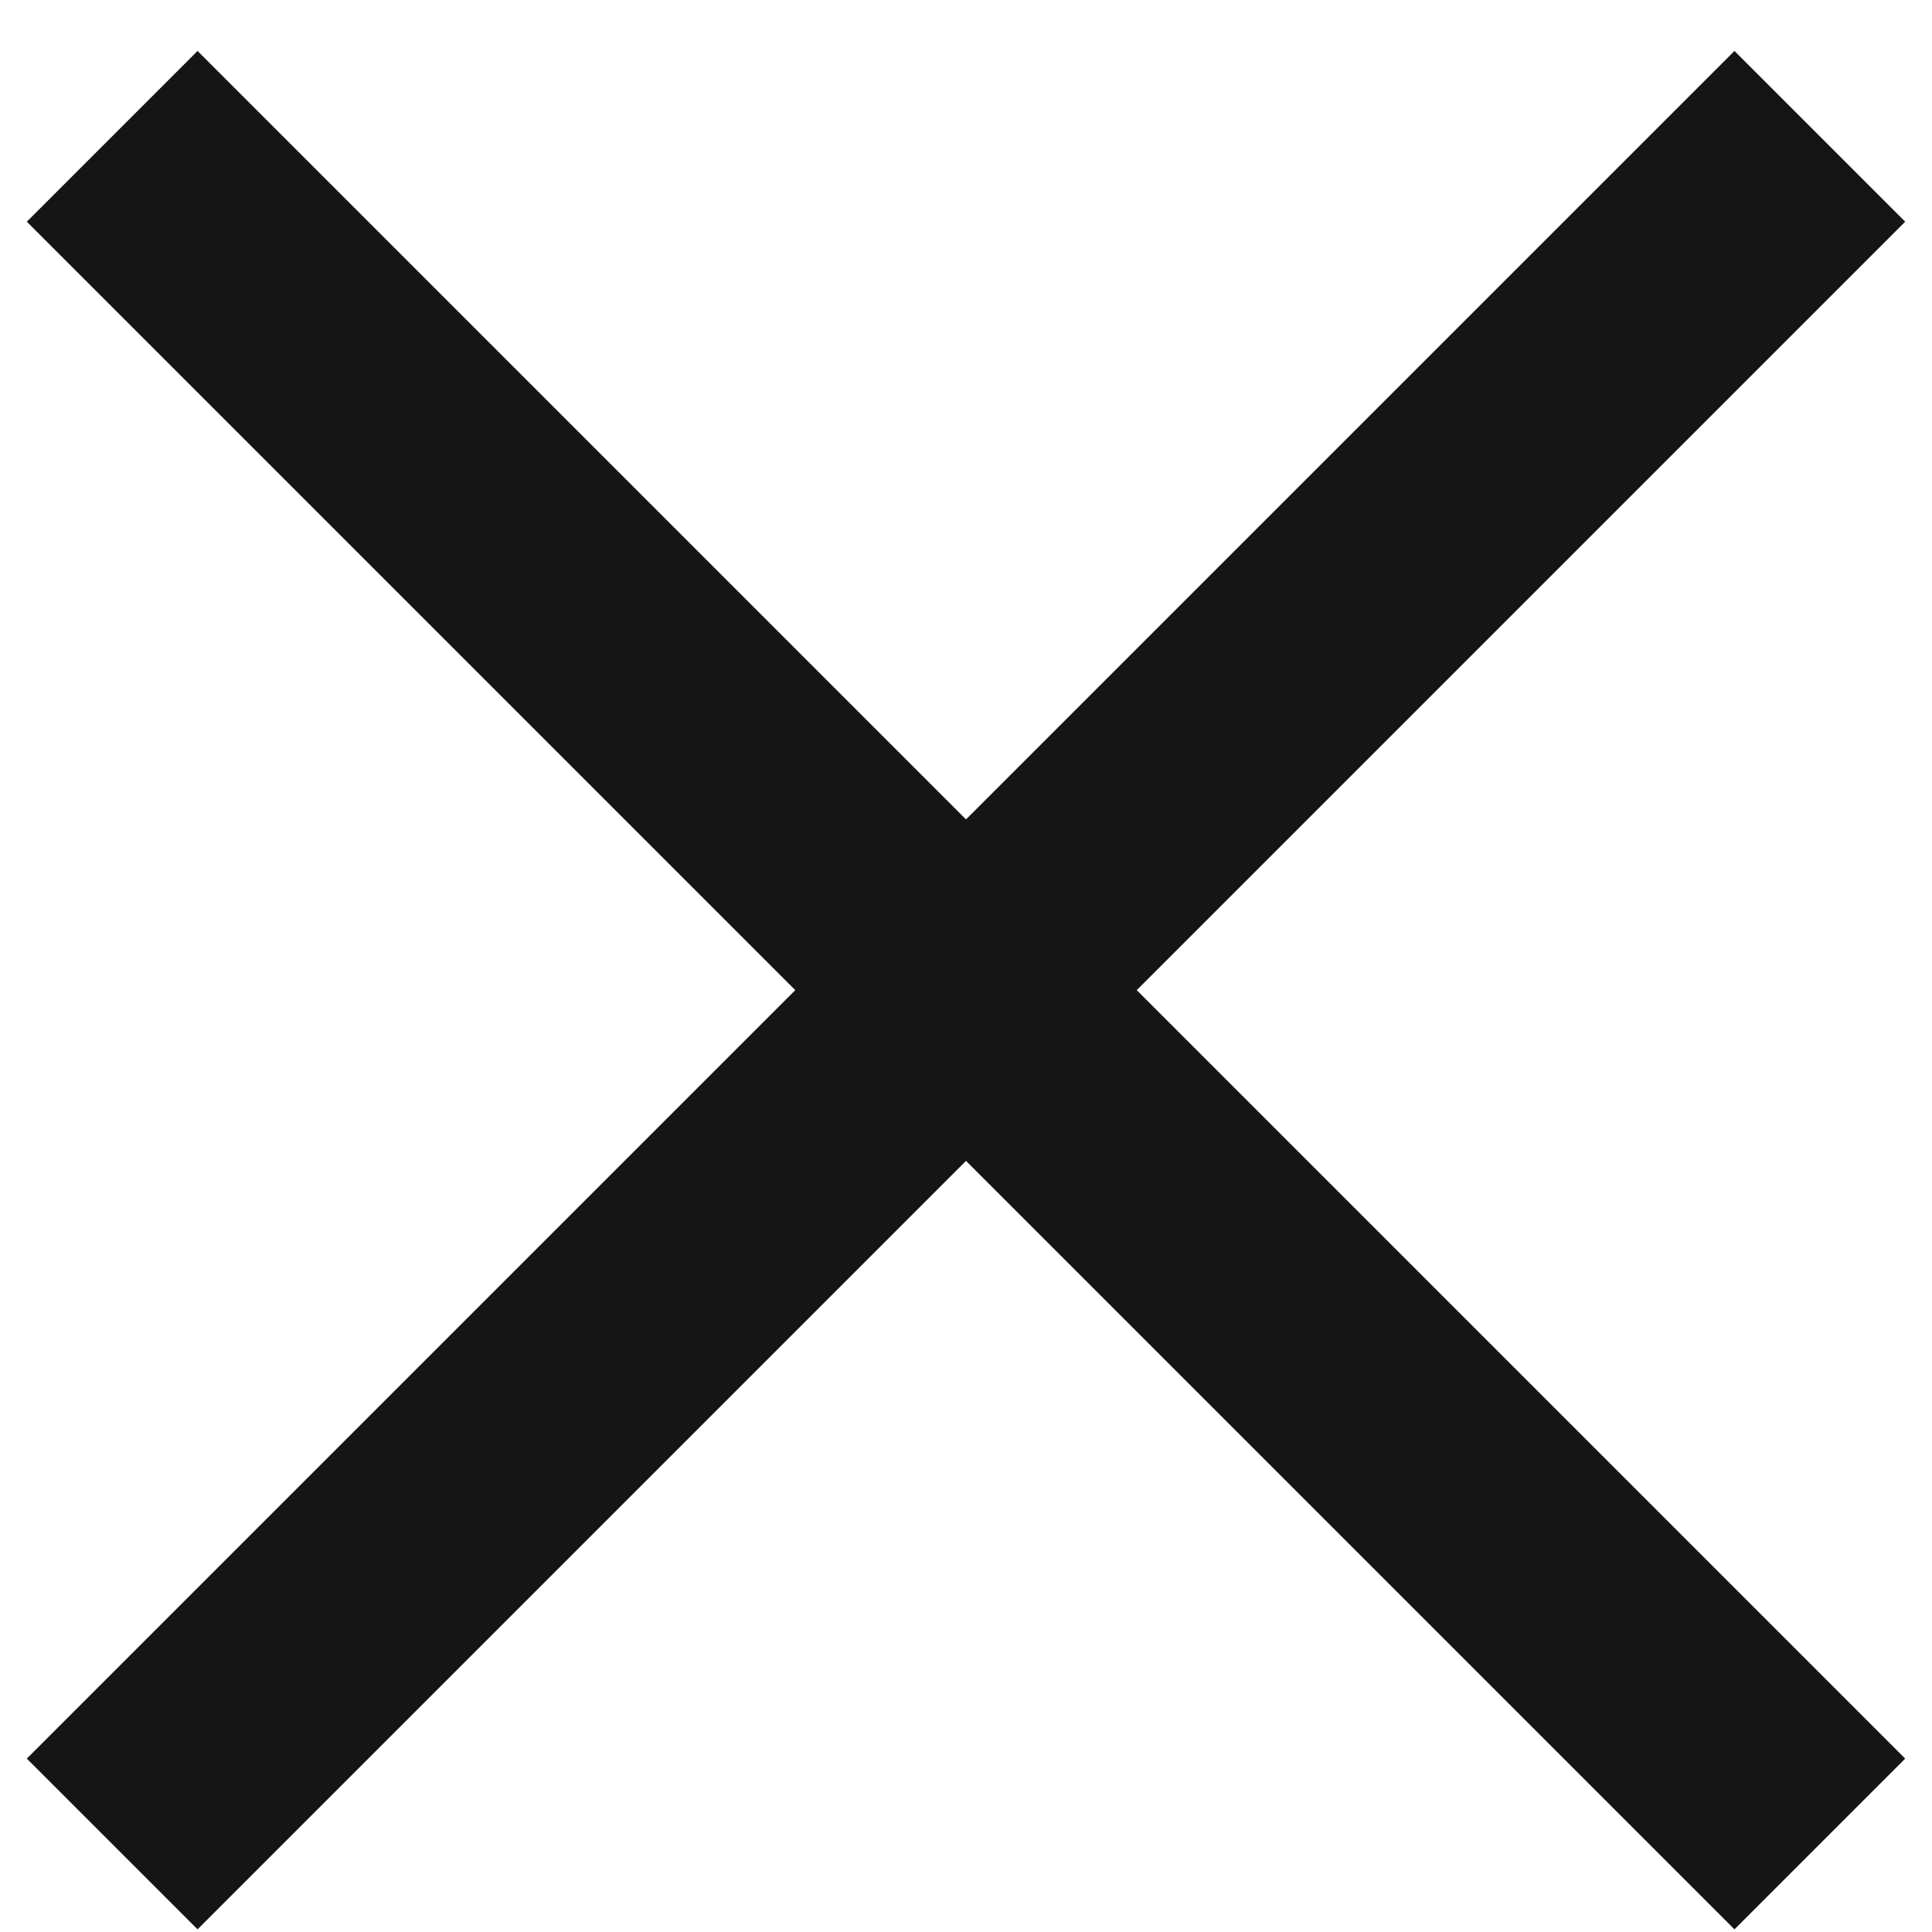 <?xml version="1.0" encoding="UTF-8"?>
<svg width="16px" height="16px" viewBox="0 0 16 16" version="1.1" xmlns="http://www.w3.org/2000/svg" xmlns:xlink="http://www.w3.org/1999/xlink">
    <!-- Generator: Sketch 61.2 (89653) - https://sketch.com -->
    <title>Black Close</title>
    <desc>Created with Sketch.</desc>
    <g id="Website" stroke="none" stroke-width="1" fill="none" fill-rule="evenodd">
        <g id="Search-input" transform="translate(-1342, -64)" fill="#151515">
            <g id="Icon/close" transform="translate(1340, 62)">
                <path d="M16.364,2.422 L17.778,3.836 L11.414,10.2 L17.778,16.564 L16.364,17.978 L10,11.614 L3.636,17.978 L2.222,16.564 L8.586,10.2 L2.222,3.836 L3.636,2.422 L10,8.786 L16.364,2.422 Z" id="Combined-Shape"></path>
            </g>
        </g>
    </g>
</svg>
